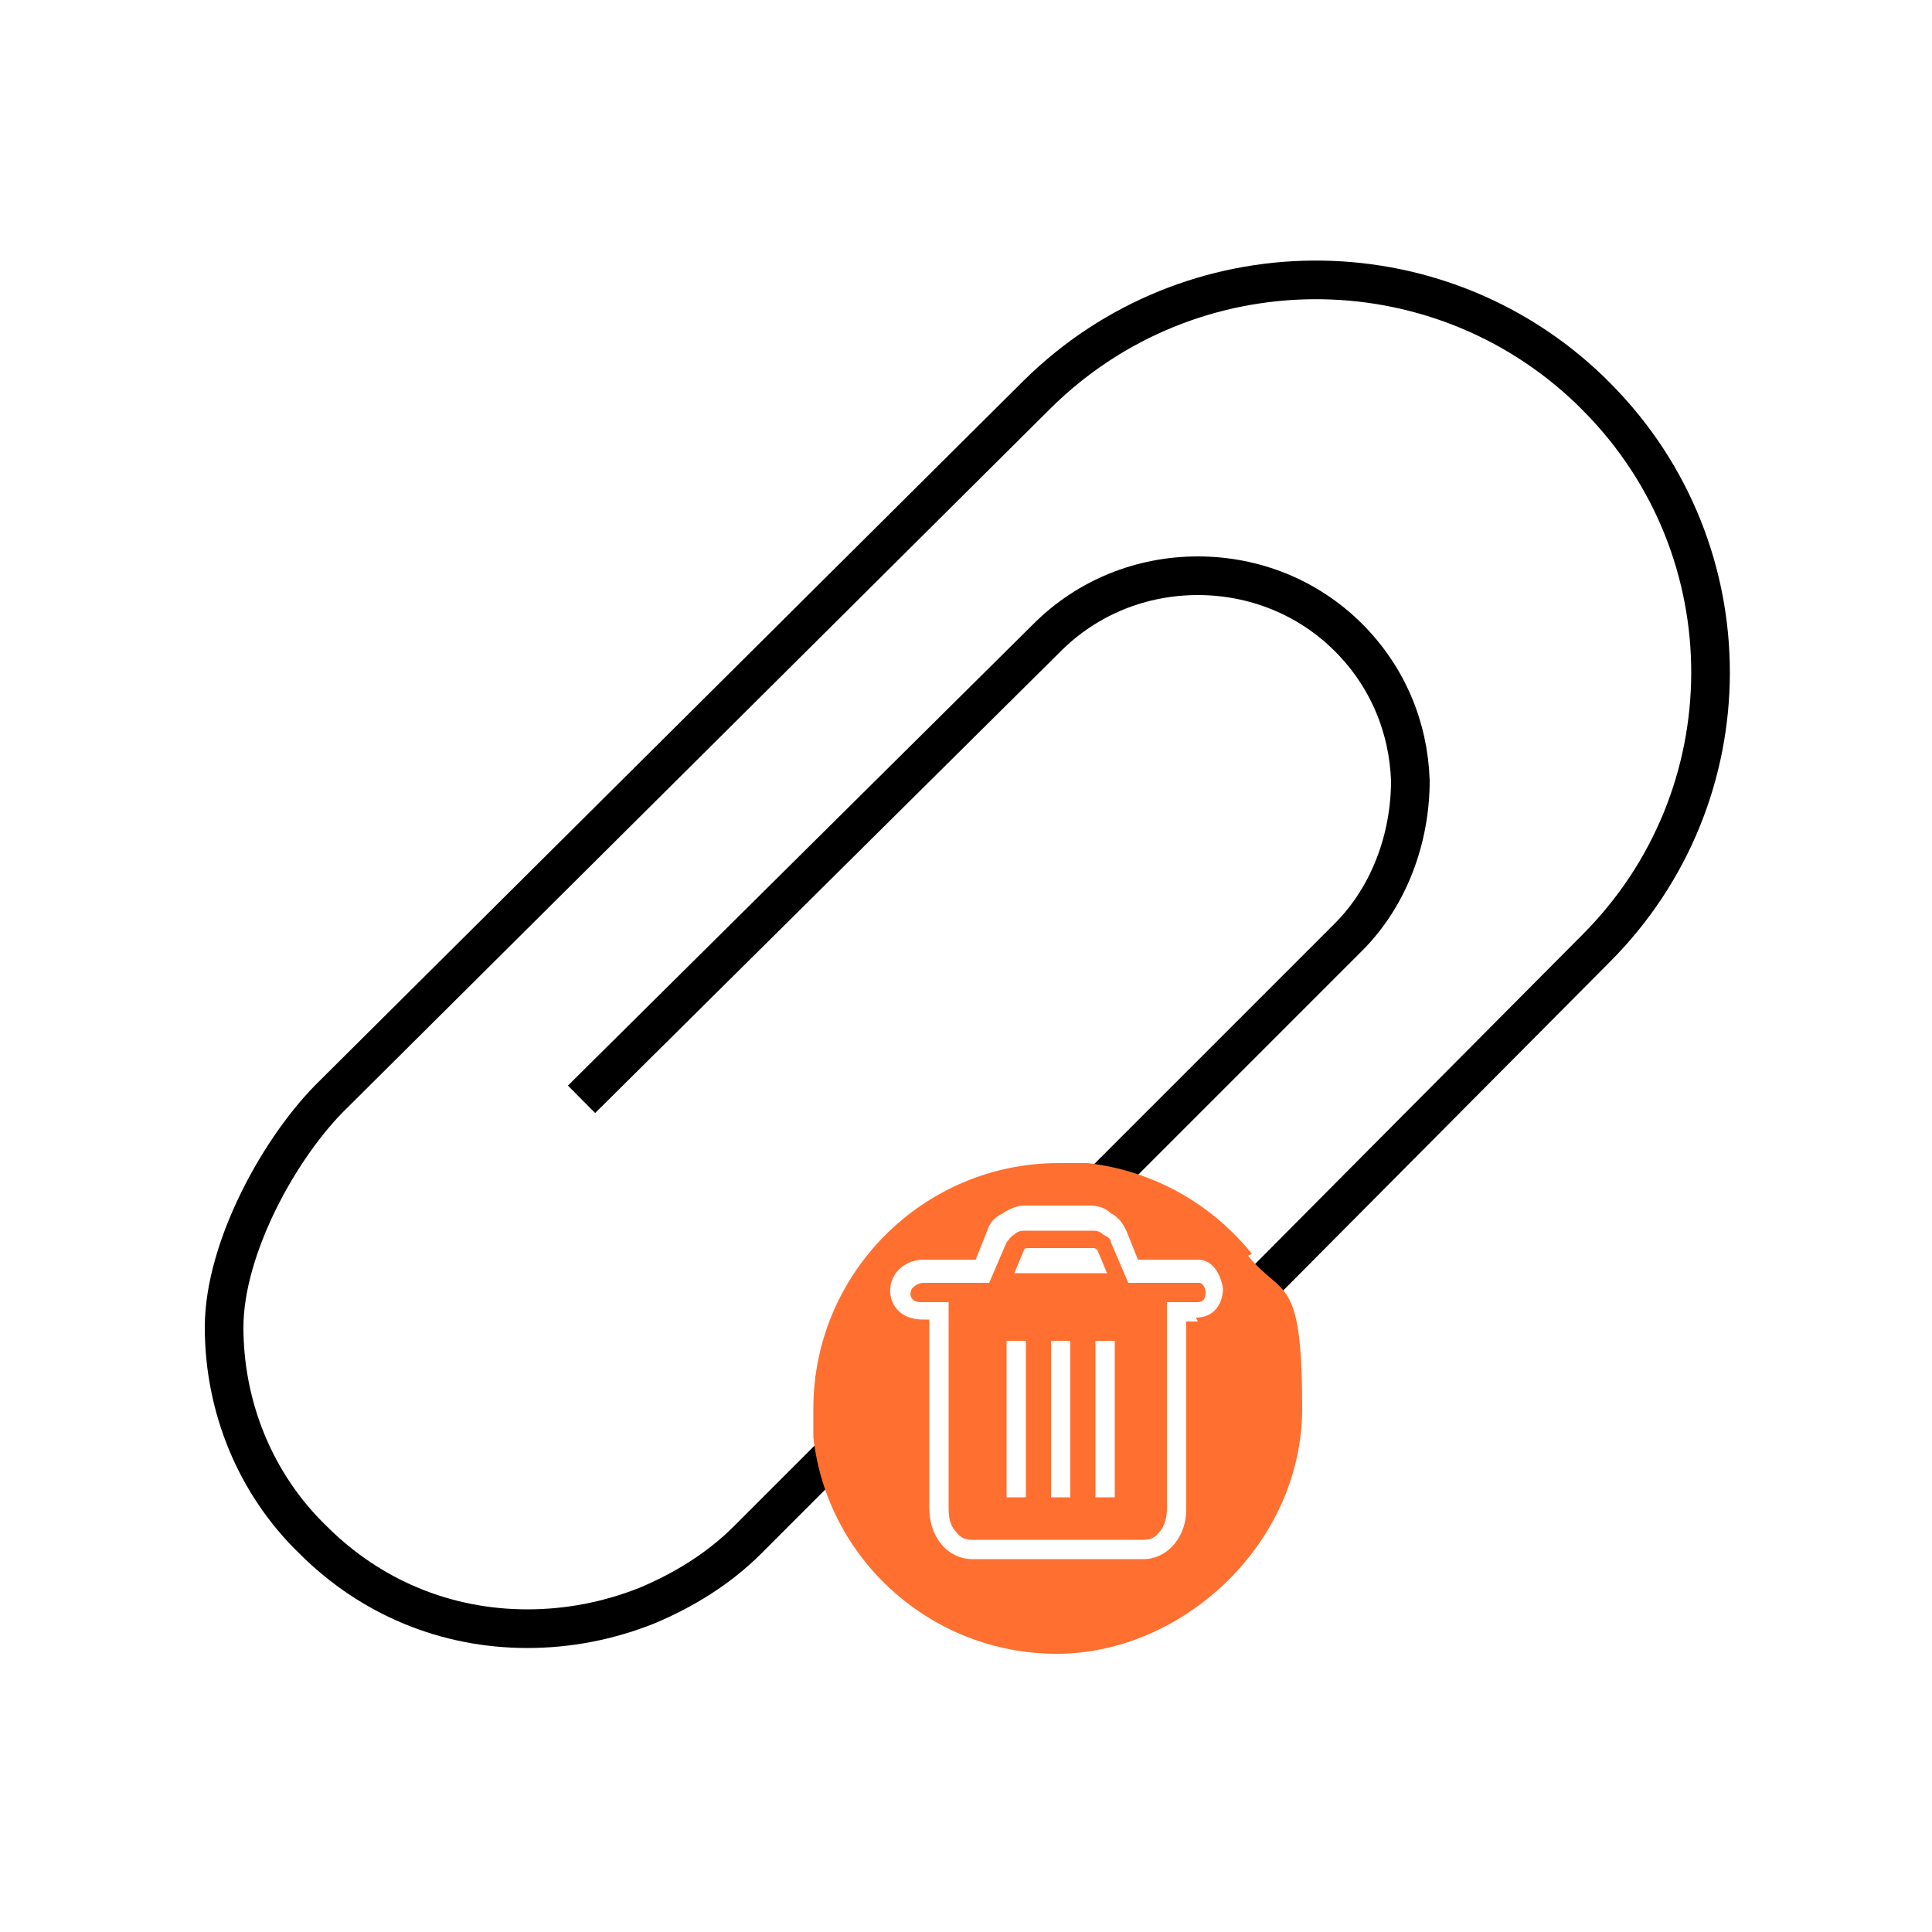 <?xml version="1.0" encoding="UTF-8"?>
<svg id="remove-attachment" xmlns="http://www.w3.org/2000/svg" version="1.1" viewBox="0 0 100 100">
  <!-- Generator: Adobe Illustrator 29.5.0, SVG Export Plug-In . SVG Version: 2.1.0 Build 137)  -->
  <defs>
    <style>
      .st0 {
        fill: #ff6f30;
      }

      .st1 {
        fill: none;
        stroke: #000;
        stroke-miterlimit: 10;
        stroke-width: 2px;
      }
    </style>
  </defs>
  <g>
    <path class="st1" d="M30.1,56.9l24.1-23.9c2.1-2.1,4.9-3.2,7.8-3.2s5.7,1.1,7.8,3.2c2,2,3.1,4.6,3.2,7.4,0,3-1.1,6-3.2,8.1l-12.6,12.6"/>
    <path class="st1" d="M43.2,75.2l-4.5,4.5c-1.5,1.5-3.3,2.6-5.2,3.4-2,.8-4.1,1.2-6.2,1.2-4.2,0-8.1-1.6-11.1-4.6-3-2.9-4.6-6.9-4.6-11s2.9-9.4,5.7-12.1L53.7,20.4c7.9-7.8,20.6-7.9,28.6-.2l.4.4c7.8,7.9,7.8,20.6-.1,28.5l-16.7,16.8-.6.6"/>
  </g>
  <path class="st0" d="M62.2,66.4h-3.8l-.9-2.1c0-.2-.2-.3-.4-.4-.2-.2-.4-.2-.6-.2h-3.4c-.2,0-.4,0-.6.2-.2.1-.3.3-.4.4l-.9,2.1h-3.4c-.3,0-.5.2-.6.3-.1.2-.1.4,0,.5.1.2.4.2.6.2h1.3v10.7c0,.5.1.9.4,1.2.2.3.5.4.8.4h8.9c.3,0,.6-.1.8-.4.3-.3.4-.8.4-1.2v-10.7c0,0,1.5,0,1.5,0,.2,0,.5,0,.5-.5,0-.3-.2-.5-.3-.5ZM53,64.7s0-.1.2-.1h3.4s.1,0,.2.1l.5,1.2h-4.8l.5-1.2ZM53.1,77.5h-1v-8.1h1v8.1ZM55.4,77.5h-1v-8.1h1v8.1ZM57.7,77.5h-1v-8.1h1v8.1ZM62.2,66.4h-3.8l-.9-2.1c0-.2-.2-.3-.4-.4-.2-.2-.4-.2-.6-.2h-3.4c-.2,0-.4,0-.6.2-.2.1-.3.3-.4.4l-.9,2.1h-3.4c-.3,0-.5.2-.6.3-.1.2-.1.4,0,.5.1.2.4.2.6.2h1.3v10.7c0,.5.1.9.4,1.2.2.3.5.4.8.4h8.9c.3,0,.6-.1.8-.4.3-.3.4-.8.4-1.2v-10.7c0,0,1.5,0,1.5,0,.2,0,.5,0,.5-.5,0-.3-.2-.5-.3-.5ZM53,64.7s0-.1.2-.1h3.4s.1,0,.2.1l.5,1.2h-4.8l.5-1.2ZM53.1,77.5h-1v-8.1h1v8.1ZM55.4,77.5h-1v-8.1h1v8.1ZM57.7,77.5h-1v-8.1h1v8.1ZM62.2,66.4h-3.8l-.9-2.1c0-.2-.2-.3-.4-.4-.2-.2-.4-.2-.6-.2h-3.4c-.2,0-.4,0-.6.2-.2.1-.3.3-.4.4l-.9,2.1h-3.4c-.3,0-.5.2-.6.3-.1.2-.1.4,0,.5.1.2.4.2.6.2h1.3v10.7c0,.5.1.9.4,1.2.2.3.5.4.8.4h8.9c.3,0,.6-.1.8-.4.3-.3.4-.8.4-1.2v-10.7c0,0,1.5,0,1.5,0,.2,0,.5,0,.5-.5,0-.3-.2-.5-.3-.5ZM53,64.7s0-.1.2-.1h3.4s.1,0,.2.1l.5,1.2h-4.8l.5-1.2ZM53.1,77.5h-1v-8.1h1v8.1ZM55.4,77.5h-1v-8.1h1v8.1ZM57.7,77.5h-1v-8.1h1v8.1ZM62.2,66.4h-3.8l-.9-2.1c0-.2-.2-.3-.4-.4-.2-.2-.4-.2-.6-.2h-3.4c-.2,0-.4,0-.6.2-.2.1-.3.3-.4.4l-.9,2.1h-3.4c-.3,0-.5.2-.6.3-.1.2-.1.4,0,.5.1.2.4.2.6.2h1.3v10.7c0,.5.1.9.4,1.2.2.3.5.4.8.4h8.9c.3,0,.6-.1.8-.4.3-.3.4-.8.4-1.2v-10.7c0,0,1.5,0,1.5,0,.2,0,.5,0,.5-.5,0-.3-.2-.5-.3-.5ZM53,64.7s0-.1.2-.1h3.4s.1,0,.2.1l.5,1.2h-4.8l.5-1.2ZM53.1,77.5h-1v-8.1h1v8.1ZM55.4,77.5h-1v-8.1h1v8.1ZM57.7,77.5h-1v-8.1h1v8.1ZM64.8,64.9c-2.1-2.6-5.1-4.3-8.5-4.7-.5,0-1,0-1.5,0-7,0-12.7,5.7-12.7,12.7s0,1,0,1.5c.7,6.3,6.1,11.2,12.6,11.2s12.7-5.7,12.7-12.7-1-5.7-2.8-7.9ZM62,68.4h-.6s0,9.7,0,9.7c0,.7-.2,1.3-.6,1.8-.4.5-1,.8-1.6.8h-8.9c-.6,0-1.2-.3-1.6-.8-.4-.5-.6-1.1-.6-1.9v-9.7h-.3c-.9,0-1.3-.4-1.5-.7-.3-.5-.3-1.1,0-1.6.3-.5.9-.8,1.5-.8h2.7l.6-1.5c.1-.4.4-.7.8-.9.3-.2.7-.4,1.1-.4h3.4c.4,0,.8.1,1.1.4.4.2.6.5.8.9l.6,1.5h3.1c.8,0,1.2.8,1.3,1.5,0,.7-.4,1.5-1.4,1.5ZM62.2,66.4h-3.8l-.9-2.1c0-.2-.2-.3-.4-.4-.2-.2-.4-.2-.6-.2h-3.4c-.2,0-.4,0-.6.2-.2.1-.3.3-.4.4l-.9,2.1h-3.4c-.3,0-.5.2-.6.3-.1.2-.1.4,0,.5.1.2.4.2.6.2h1.3v10.7c0,.5.1.9.4,1.2.2.3.5.4.8.4h8.9c.3,0,.6-.1.8-.4.3-.3.4-.8.4-1.2v-10.7c0,0,1.5,0,1.5,0,.2,0,.5,0,.5-.5,0-.3-.2-.5-.3-.5ZM53,64.7s0-.1.2-.1h3.4s.1,0,.2.1l.5,1.2h-4.8l.5-1.2ZM53.1,77.5h-1v-8.1h1v8.1ZM55.4,77.5h-1v-8.1h1v8.1ZM57.7,77.5h-1v-8.1h1v8.1ZM62.2,66.4h-3.8l-.9-2.1c0-.2-.2-.3-.4-.4-.2-.2-.4-.2-.6-.2h-3.4c-.2,0-.4,0-.6.2-.2.1-.3.3-.4.4l-.9,2.1h-3.4c-.3,0-.5.2-.6.3-.1.2-.1.4,0,.5.1.2.4.2.6.2h1.3v10.7c0,.5.1.9.4,1.2.2.3.5.4.8.4h8.9c.3,0,.6-.1.8-.4.3-.3.4-.8.4-1.2v-10.7c0,0,1.5,0,1.5,0,.2,0,.5,0,.5-.5,0-.3-.2-.5-.3-.5ZM53,64.7s0-.1.2-.1h3.4s.1,0,.2.1l.5,1.2h-4.8l.5-1.2ZM53.1,77.5h-1v-8.1h1v8.1ZM55.4,77.5h-1v-8.1h1v8.1ZM57.7,77.5h-1v-8.1h1v8.1ZM62.2,66.4h-3.8l-.9-2.1c0-.2-.2-.3-.4-.4-.2-.2-.4-.2-.6-.2h-3.4c-.2,0-.4,0-.6.2-.2.1-.3.3-.4.4l-.9,2.1h-3.4c-.3,0-.5.2-.6.3-.1.2-.1.4,0,.5.1.2.4.2.6.2h1.3v10.7c0,.5.1.9.4,1.2.2.3.5.4.8.4h8.9c.3,0,.6-.1.8-.4.3-.3.4-.8.4-1.2v-10.7c0,0,1.5,0,1.5,0,.2,0,.5,0,.5-.5,0-.3-.2-.5-.3-.5ZM53,64.7s0-.1.2-.1h3.4s.1,0,.2.1l.5,1.2h-4.8l.5-1.2ZM53.1,77.5h-1v-8.1h1v8.1ZM55.4,77.5h-1v-8.1h1v8.1ZM57.7,77.5h-1v-8.1h1v8.1Z"/>
</svg>